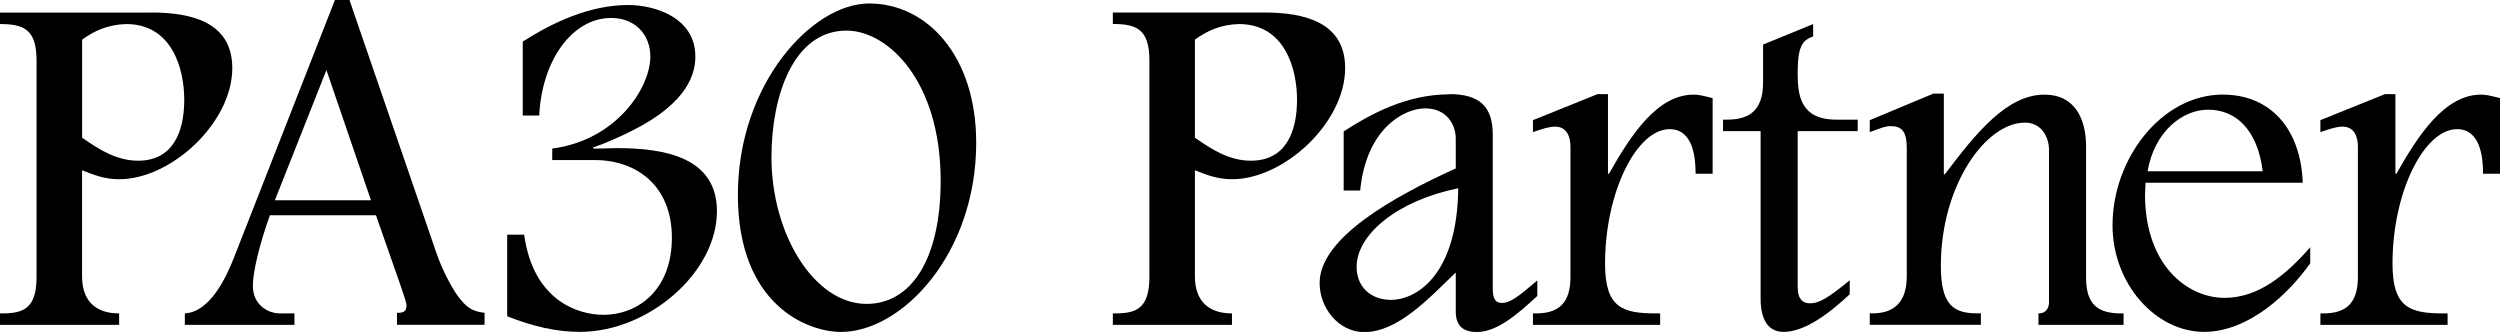 <?xml version="1.0" encoding="UTF-8"?><svg id="b" xmlns="http://www.w3.org/2000/svg" viewBox="0 0 343.96 45.67"><g id="c"><path d="M20.8,1.72c5.65,0,11.16,1.38,11.16,7.65,0,7.51-8.4,15.29-15.57,15.29-2,0-3.58-.62-5.1-1.24v14.6c0,3.24,1.72,5.1,5.1,5.1v1.58H0v-1.58h.28c2.89,0,4.75-.62,4.75-5.03V8.33C5.03,4,3.24,3.31,0,3.31v-1.58h20.8ZM11.3,5.44v13.5c2.34,1.65,4.75,3.17,7.71,3.17,4.68,0,6.34-3.79,6.34-8.4,0-4.2-1.65-10.4-7.99-10.4-2.48.07-4.34.9-6.06,2.14Z"/><path d="M48.08,0l11.98,34.85c.76,2.2,2,4.61,2.96,5.92,1.1,1.45,1.86,2.07,3.65,2.27v1.65h-12.05v-1.65h.07c.76,0,1.24-.14,1.24-1.03,0-.14.07-.28-1.72-5.3l-2.48-7.09h-14.6c-1.45,4.06-2.34,7.78-2.34,9.71,0,2.62,2.07,3.79,3.72,3.79h2v1.58h-15.08v-1.58c3.51-.21,5.72-5.03,6.75-7.65L46.08,0h2ZM44.91,9.64l-7.09,17.91h13.22l-6.13-17.91Z"/><path d="M86.44.69c3.65,0,9.23,1.72,9.23,7.09,0,2.07-.76,6.27-8.82,10.26-1.52.76-3.31,1.58-5.3,2.27l.14.14,3.24-.07c6.61,0,13.71,1.31,13.71,8.68,0,8.4-9.37,16.6-18.87,16.6-3.24,0-6.47-.76-9.99-2.14v-11.23h2.34c1.24,9.09,7.44,11.02,10.88,11.02,4.82,0,9.44-3.44,9.44-10.61s-4.89-10.68-10.61-10.68h-5.85v-1.58c8.88-1.17,13.5-8.4,13.5-12.67,0-2.96-2.07-5.3-5.37-5.3-5.44,0-9.57,5.92-9.92,13.43h-2.27V5.72c4.13-2.62,9.16-5.03,14.53-5.03Z"/><path d="M119.57.48c8.06,0,14.74,7.3,14.74,19.15,0,15.36-10.26,26.04-18.6,26.04-4.55,0-14.19-3.65-14.19-18.87S111.71.48,119.57.48ZM106.14,21.63c0,10.54,5.85,20.18,13.09,20.18,6.13,0,10.19-6.13,10.19-16.94,0-13.78-7.3-20.66-12.95-20.66-7.3,0-10.33,8.95-10.33,17.43Z"/><path d="M173.91,1.72c5.65,0,11.16,1.38,11.16,7.65,0,7.51-8.4,15.29-15.57,15.29-2,0-3.58-.62-5.1-1.24v14.6c0,3.24,1.72,5.1,5.1,5.1v1.58h-16.39v-1.58h.28c2.89,0,4.75-.62,4.75-5.03V8.33c0-4.34-1.79-5.03-5.03-5.03v-1.58h20.8ZM164.4,5.44v13.5c2.34,1.65,4.75,3.17,7.71,3.17,4.68,0,6.34-3.79,6.34-8.4,0-4.2-1.65-10.4-7.99-10.4-2.48.07-4.34.9-6.06,2.14Z"/><path d="M199.39,12.95c4.13,0,5.99,1.65,5.99,5.58v21.15c0,1.65.48,2,1.31,2,1.45,0,3.44-2,4.82-3.1v2.14c-2.55,2.34-5.44,4.96-8.33,4.96-1.93,0-2.89-.9-2.89-2.82v-5.37c-3.79,3.65-7.99,8.2-12.6,8.2-3.51,0-6.13-3.31-6.13-6.75,0-6.2,10.12-11.85,18.73-15.77v-4.13c0-1.86-1.24-4.13-4.2-4.13s-8.13,2.82-8.95,11.3h-2.27v-8.13c3.72-2.41,8.68-5.1,14.53-5.1ZM200.63,25.9c-8.47,1.72-13.98,6.41-13.98,10.81,0,2.82,2,4.55,4.75,4.55,3.17,0,9.09-3.03,9.23-15.36Z"/><path d="M219.78,12.95h1.45v10.95h.14c2.96-5.23,6.61-10.88,11.64-10.88.76,0,1.24.14,2.62.48v10.4h-2.34c0-2.2-.34-6.13-3.58-6.13-4.48,0-8.88,8.54-8.88,18.53,0,6.06,2.41,6.82,7.03,6.82h.55v1.58h-17.5v-1.58h.41c3.24,0,4.75-1.52,4.75-5.03v-17.91c0-1.45-.55-2.76-2.13-2.76-.62,0-1.52.21-3.03.76v-1.65l8.89-3.58Z"/><path d="M249.46,3.31v1.72c-1.52.48-2.13,1.45-2.13,4.96,0,2.96.28,6.47,5.3,6.47h2.96v1.58h-8.26v21.42c0,1.45.48,2.27,1.72,2.27,1.17,0,2.34-.62,5.44-3.17v1.93c-3.24,3.03-6.41,5.17-9.09,5.17-2.07,0-3.17-1.58-3.17-4.61v-23.01h-5.17v-1.58h.55c2.89,0,4.96-1.1,4.96-5.1v-5.23l6.89-2.82Z"/><path d="M265.99,12.88h1.45v11.09h.14c4.34-5.72,8.54-10.95,13.71-10.95,4.2,0,5.72,3.38,5.72,7.09v18.05c0,3.65,1.51,4.96,4.82,4.96h.34v1.58h-11.71v-1.58h.07c.9,0,1.38-.69,1.38-1.52v-21.01c0-1.52-.89-3.72-3.31-3.72-5.44,0-11.57,8.68-11.57,19.7,0,5.37,1.72,6.54,4.96,6.54h.55v1.58h-15.29v-1.58h.41c3.17,0,4.68-1.79,4.68-5.1v-17.7c0-2.2-.69-2.96-2.2-2.96-.69,0-1.24.21-2.89.83v-1.65l8.75-3.65Z"/><path d="M305.87,13.02c6.41,0,10.68,4.61,10.95,12.12h-21.63c0,.55-.07,1.1-.07,1.65,0,9.57,5.72,14.19,10.95,14.19,4.62,0,8.4-3.1,11.78-6.96v2.2c-2.96,4.2-8.47,9.44-14.6,9.44-6.68,0-12.6-6.61-12.6-14.67,0-9.09,6.68-17.98,15.22-17.98ZM295.47,23.56h15.84c-.69-5.65-3.65-8.47-7.51-8.47-3.51,0-7.37,2.96-8.33,8.47Z"/><path d="M328.12,12.95h1.45v10.95h.14c2.96-5.23,6.61-10.88,11.64-10.88.76,0,1.24.14,2.62.48v10.4h-2.34c0-2.2-.34-6.13-3.58-6.13-4.48,0-8.88,8.54-8.88,18.53,0,6.06,2.41,6.82,7.03,6.82h.55v1.58h-17.5v-1.58h.41c3.24,0,4.75-1.52,4.75-5.03v-17.91c0-1.45-.55-2.76-2.13-2.76-.62,0-1.52.21-3.03.76v-1.65l8.89-3.58Z"/></g></svg>